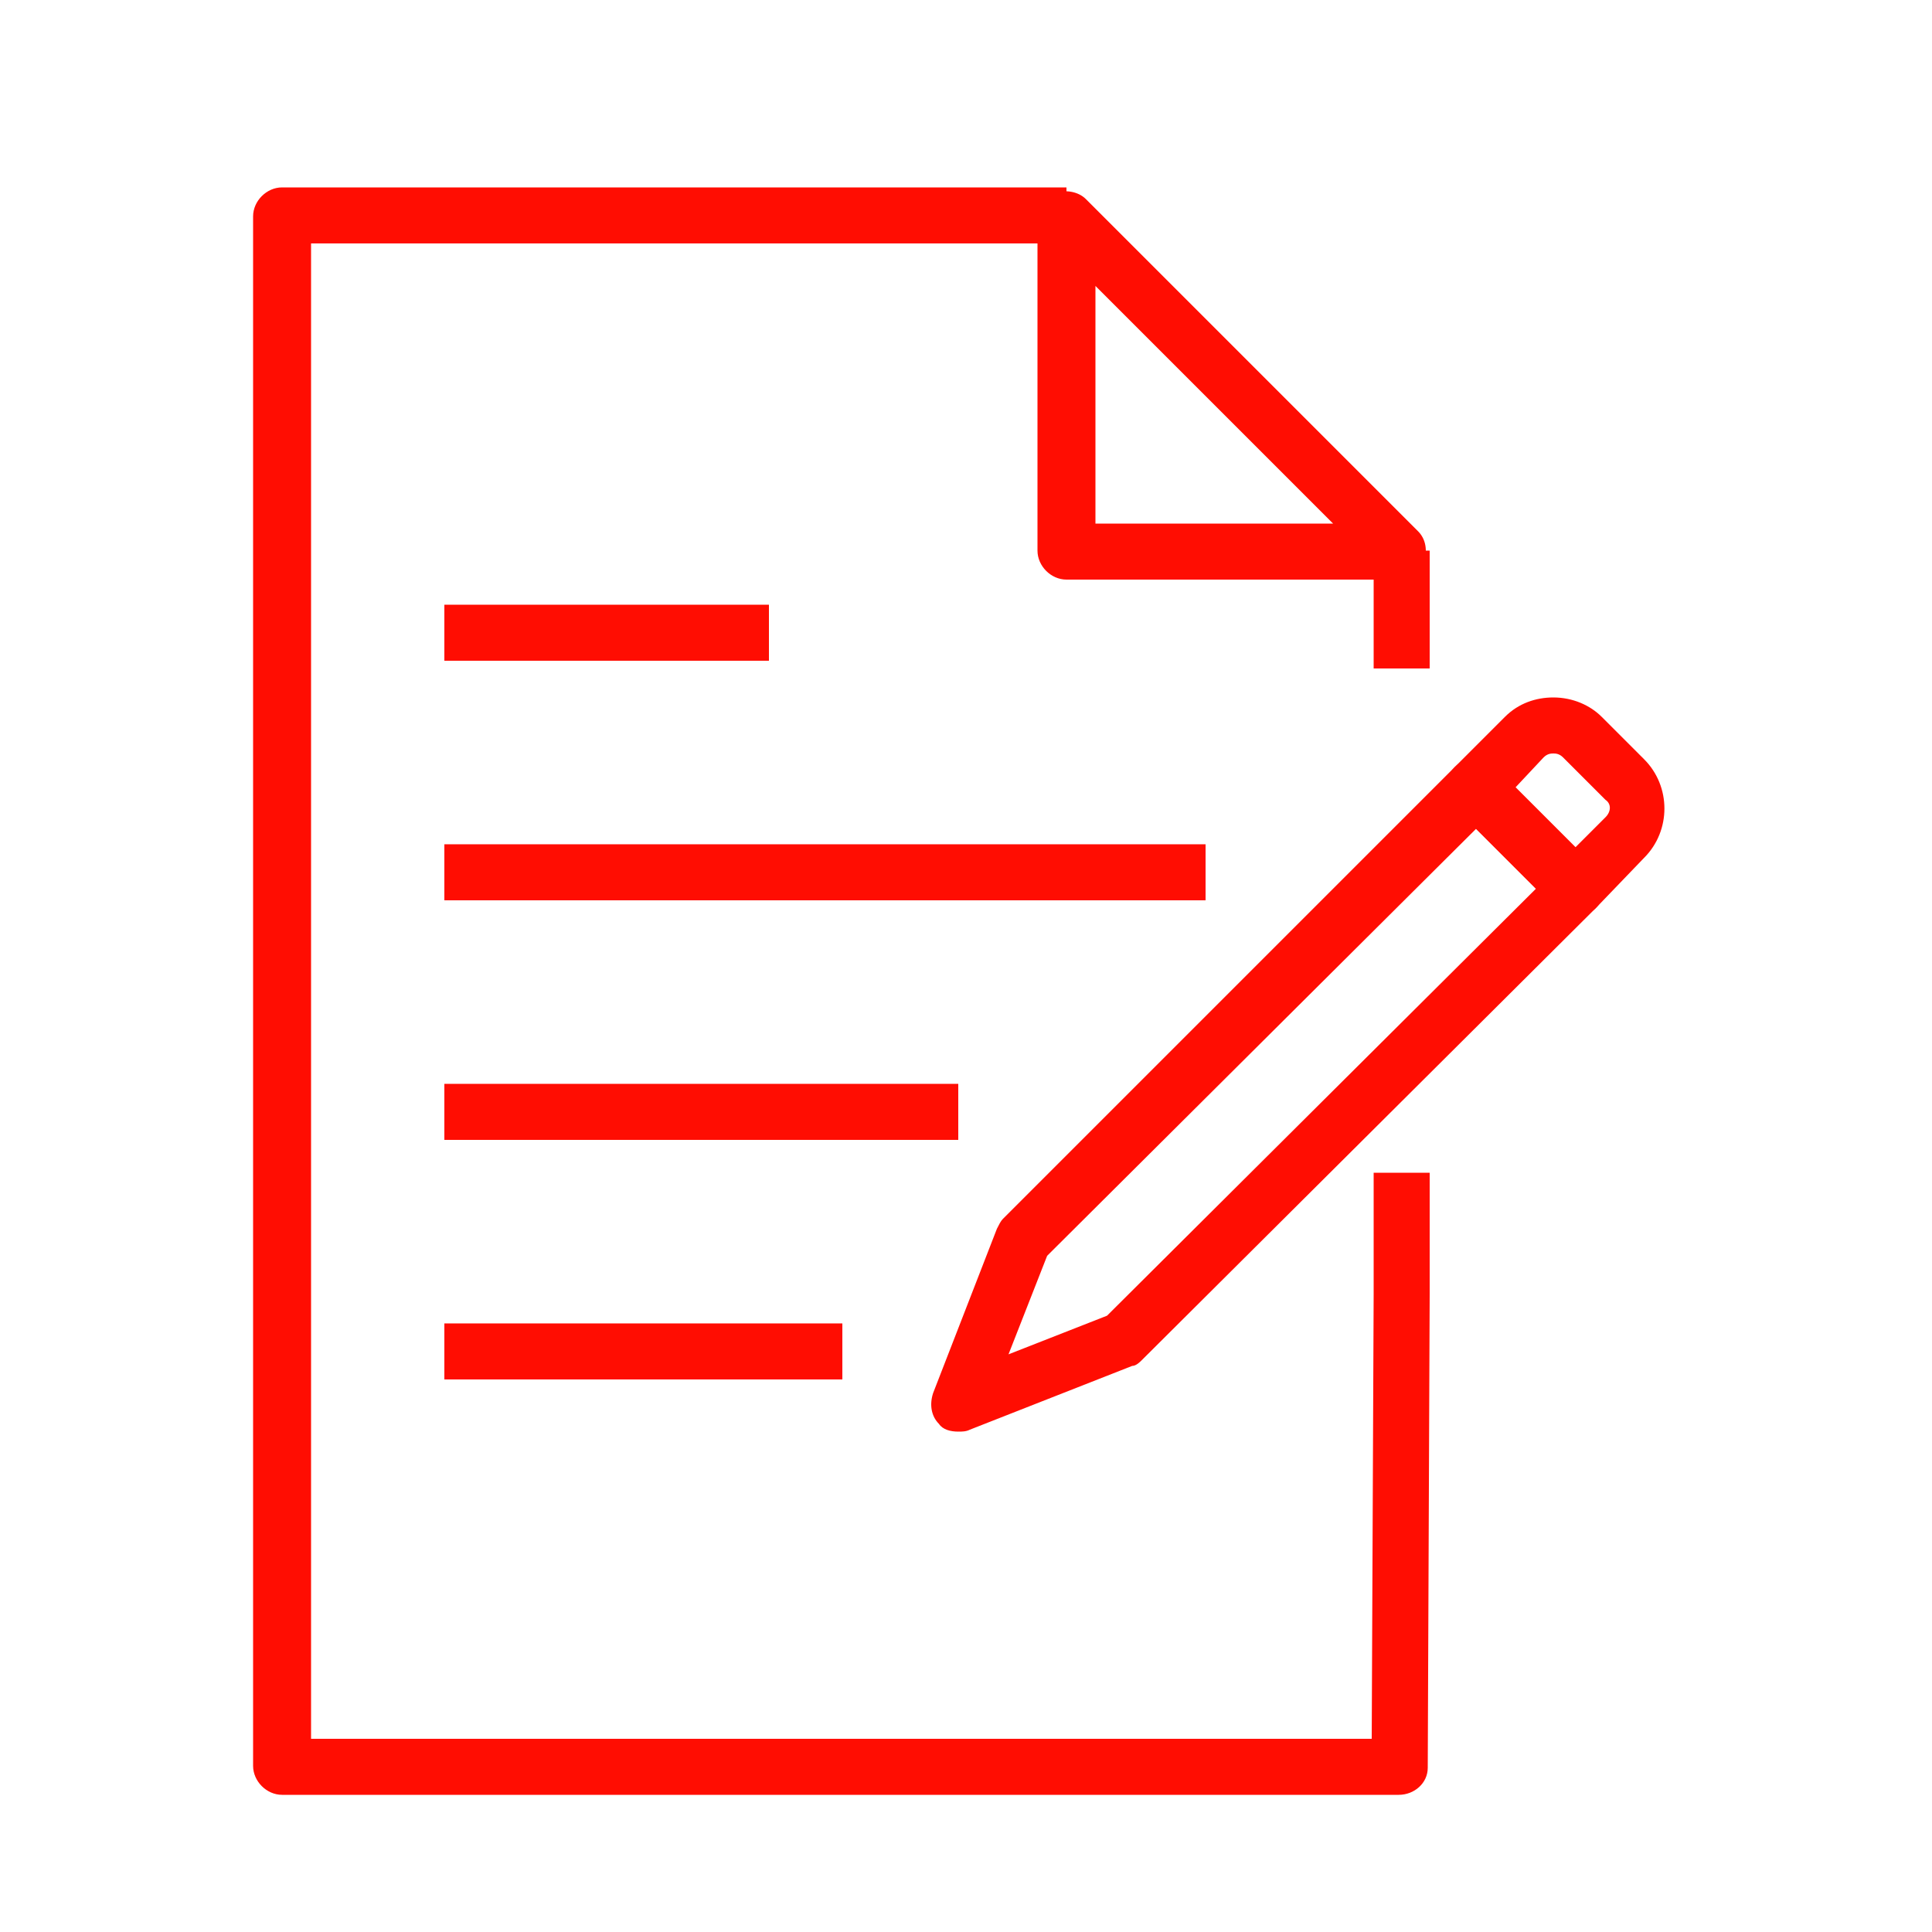 <?xml version="1.0" encoding="utf-8"?>
<!-- Generator: Adobe Illustrator 25.4.1, SVG Export Plug-In . SVG Version: 6.00 Build 0)  -->
<svg version="1.1" id="Warstwa_1" xmlns="http://www.w3.org/2000/svg" xmlns:xlink="http://www.w3.org/1999/xlink" x="0px" y="0px"
	 viewBox="0 0 100 100" style="enable-background:new 0 0 100 100;" xml:space="preserve">
<style type="text/css">
	.st0{fill:#FF0D02;}
</style>
<g>
	<g>
		<g>
			<rect x="71.1" y="28.5" class="st0" width="2.9" height="6.1"/>
		</g>
		<g>
			<path class="st0" d="M72.4,92.9H14.6c-0.8,0-1.5-0.7-1.5-1.5V11.2c0-0.8,0.7-1.5,1.5-1.5h40.6v2.9H16.1V90H71L71.1,67v-6.3H74V67
				l-0.1,24.5C73.9,92.3,73.2,92.9,72.4,92.9z"/>
		</g>
		<g>
			<path class="st0" d="M72.4,30H55.2c-0.8,0-1.5-0.7-1.5-1.5V11.3c0-0.6,0.4-1.1,0.9-1.3c0.5-0.2,1.2-0.1,1.6,0.3l17.2,17.2
				c0.4,0.4,0.5,1,0.3,1.6C73.6,29.7,73,30,72.4,30z M56.7,27.1h12.3L56.7,14.8V27.1z"/>
		</g>
	</g>
	<g>
		<rect x="23" y="31.3" class="st0" width="16.8" height="2.9"/>
	</g>
	<g>
		<rect x="23" y="43.7" class="st0" width="39.4" height="2.9"/>
	</g>
	<g>
		<rect x="23" y="56.1" class="st0" width="26.6" height="2.9"/>
	</g>
	<g>
		<rect x="23" y="68.5" class="st0" width="20.6" height="2.9"/>
	</g>
	<g>
		<g>
			<path class="st0" d="M49.6,74.1c-0.4,0-0.8-0.1-1-0.4c-0.4-0.4-0.5-1-0.3-1.6l3.3-8.5c0.1-0.2,0.2-0.4,0.3-0.5l23.4-23.4
				c0.6-0.6,1.5-0.6,2.1,0l5.2,5.2c0.6,0.6,0.6,1.5,0,2.1L59.1,70.4c-0.1,0.1-0.3,0.3-0.5,0.3L50.2,74C50,74.1,49.8,74.1,49.6,74.1z
				 M54.2,65l-2,5.1l5.1-2L79.5,46l-3.1-3.1L54.2,65z"/>
		</g>
		<g>
			<path class="st0" d="M81.5,47.4c-0.4,0-0.7-0.1-1-0.4l-5.2-5.2c-0.6-0.6-0.6-1.5,0-2.1l2.6-2.6c0.7-0.7,1.6-1,2.5-1
				c1,0,1.9,0.4,2.5,1l2.2,2.2c1.4,1.4,1.4,3.7,0,5.1L82.6,47C82.3,47.3,81.9,47.4,81.5,47.4z M78.4,40.8l3.1,3.1l1.6-1.6
				c0.3-0.3,0.3-0.7,0-0.9l-2.2-2.2C80.7,39,80.5,39,80.4,39c-0.1,0-0.3,0-0.5,0.2L78.4,40.8z"/>
		</g>
	</g>
</g>
</svg>
